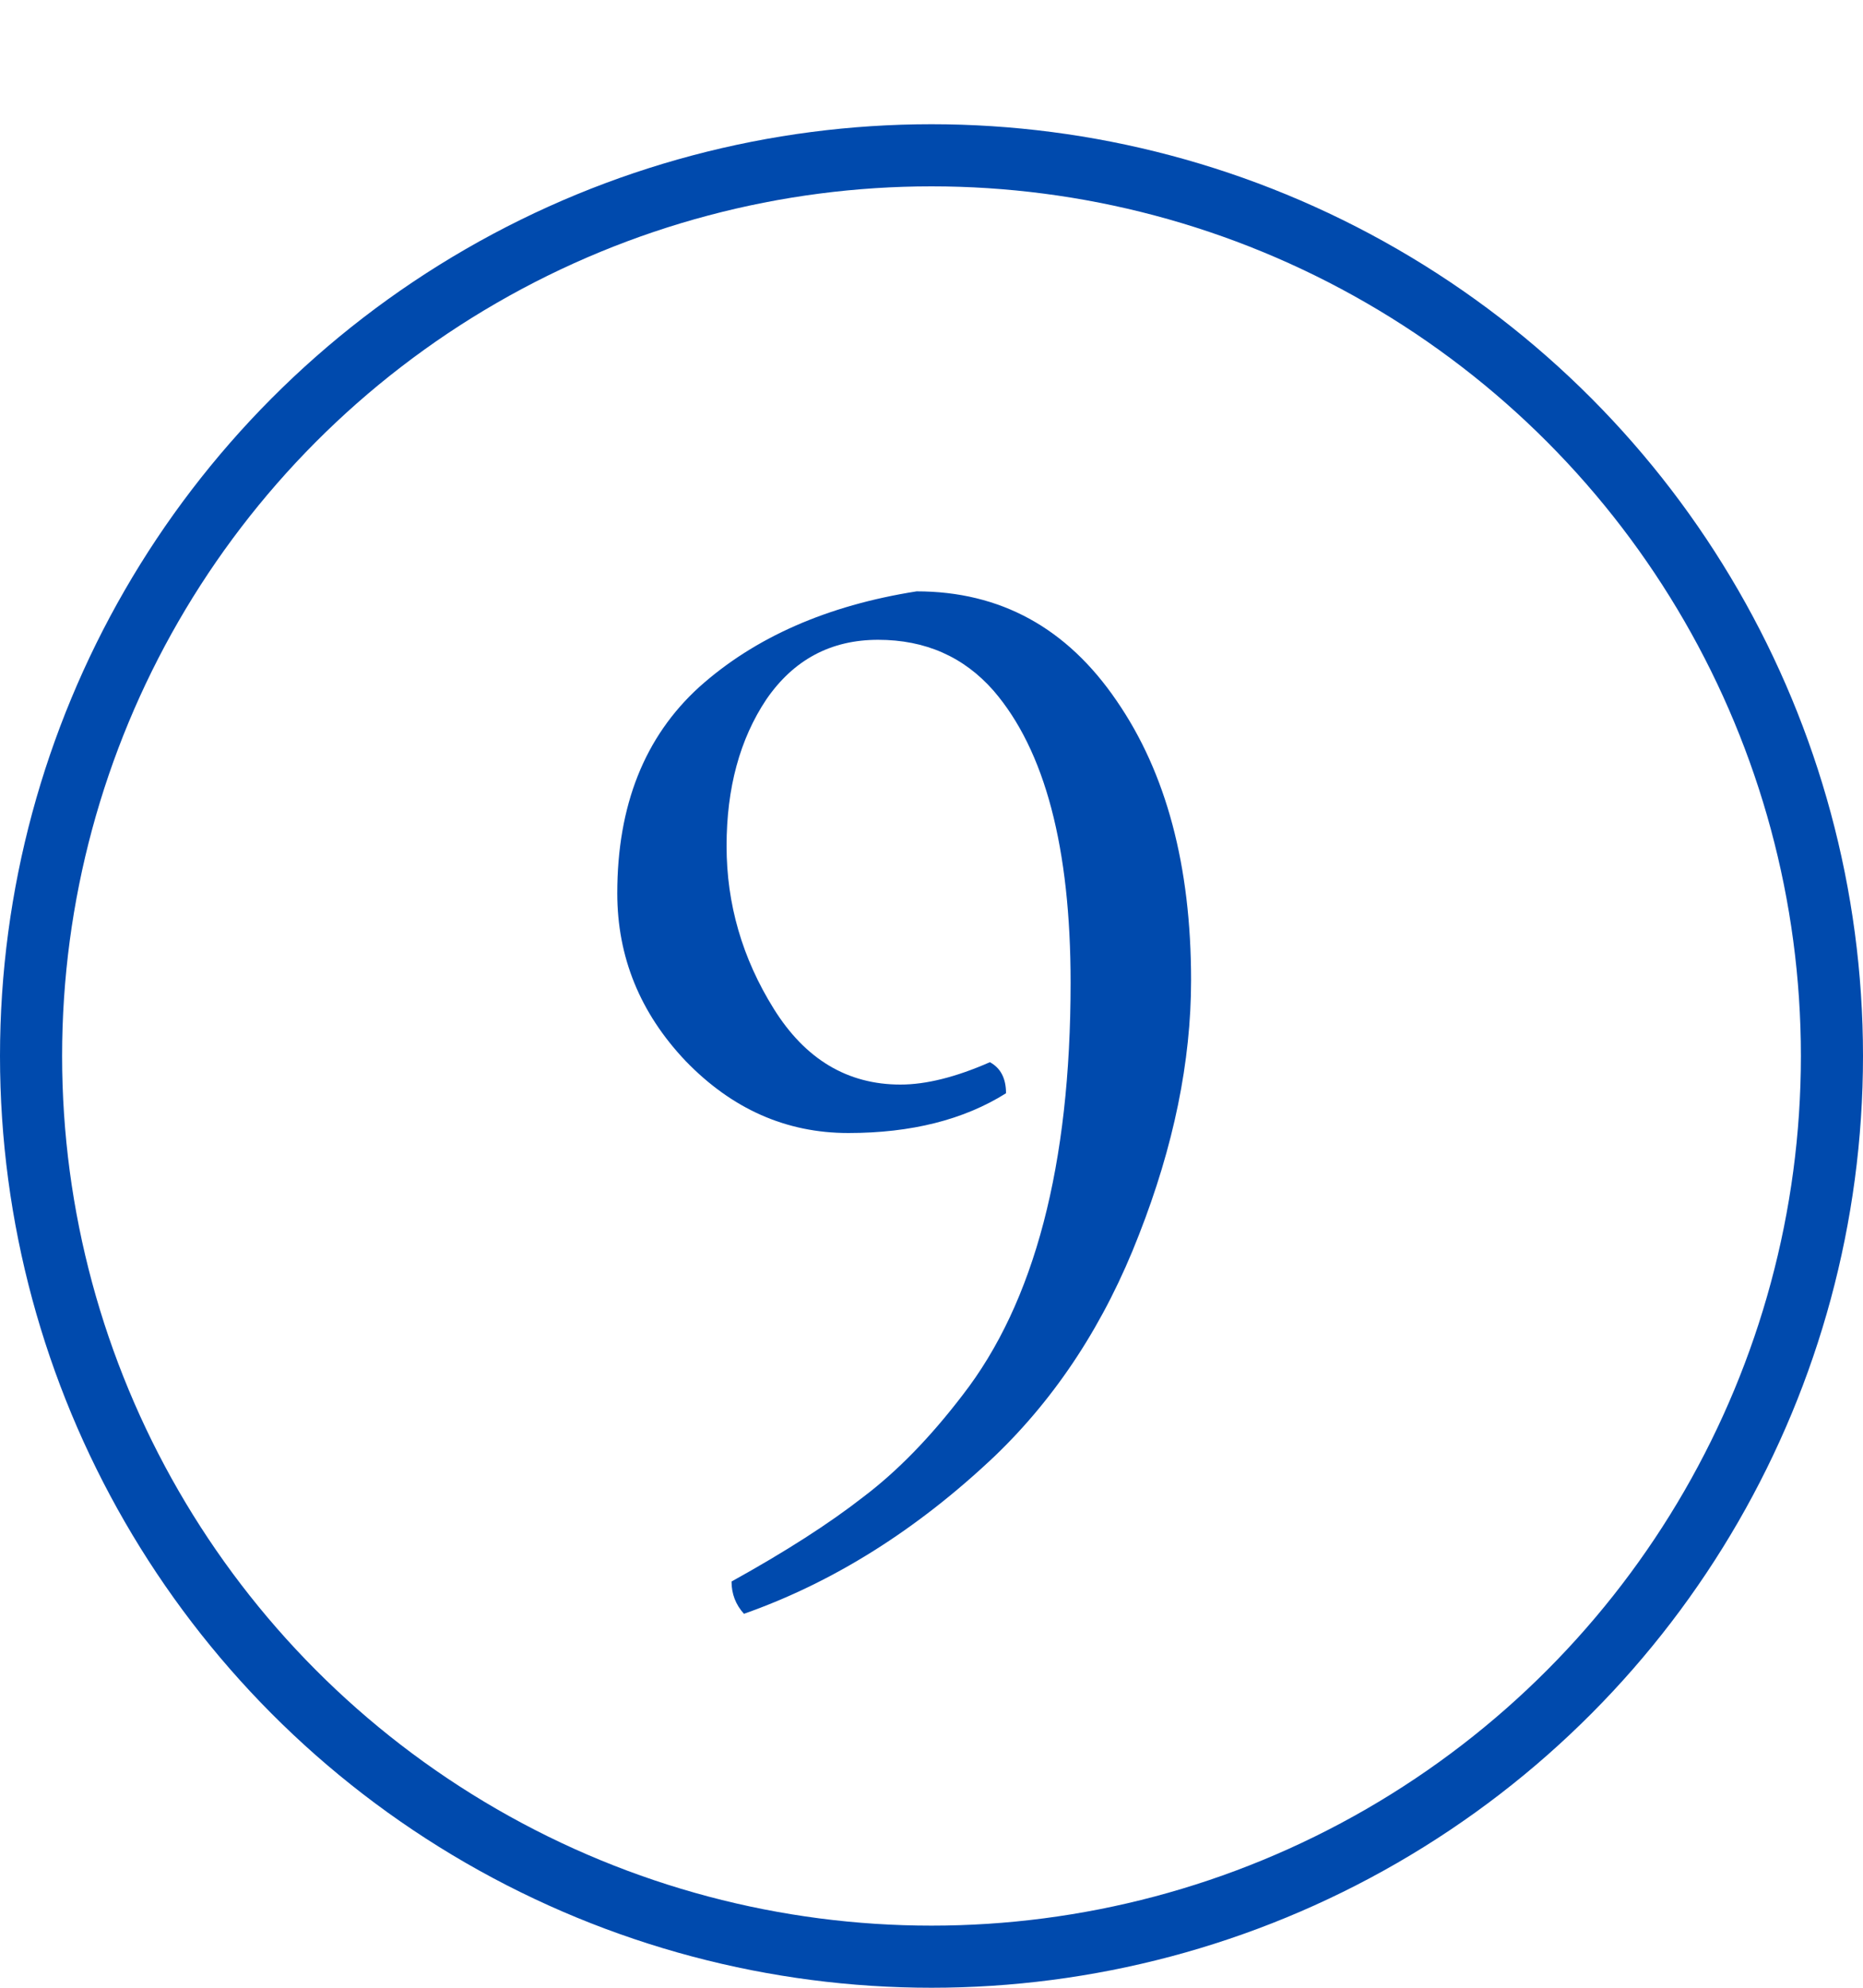 <?xml version="1.0" encoding="UTF-8"?> <svg xmlns="http://www.w3.org/2000/svg" width="30" height="32" viewBox="0 0 30 32" fill="none"> <circle cx="15" cy="17" r="14.5" stroke="#004AAD"></circle> <path d="M19.18 15.78C19.18 17.087 18.9 18.453 18.34 19.88C17.793 21.293 17.02 22.48 16.02 23.44C14.767 24.627 13.42 25.473 11.98 25.98C11.847 25.833 11.78 25.66 11.78 25.46C12.647 24.98 13.353 24.527 13.9 24.1C14.447 23.687 14.98 23.14 15.5 22.46C16.66 20.967 17.24 18.753 17.24 15.82C17.24 13.647 16.827 12.08 16 11.12C15.52 10.573 14.9 10.3 14.14 10.3C13.38 10.3 12.78 10.62 12.34 11.26C11.913 11.9 11.7 12.687 11.7 13.62C11.7 14.553 11.953 15.427 12.46 16.24C12.967 17.053 13.647 17.46 14.5 17.46C14.913 17.46 15.393 17.34 15.94 17.1C16.113 17.193 16.2 17.36 16.2 17.6C15.52 18.027 14.673 18.24 13.66 18.24C12.66 18.24 11.787 17.853 11.04 17.08C10.307 16.307 9.94 15.407 9.94 14.38C9.94 12.967 10.38 11.86 11.26 11.06C12.153 10.26 13.32 9.747 14.76 9.52C16.107 9.52 17.18 10.107 17.98 11.28C18.78 12.44 19.18 13.94 19.18 15.78Z" fill="#004AAD"></path> </svg> 